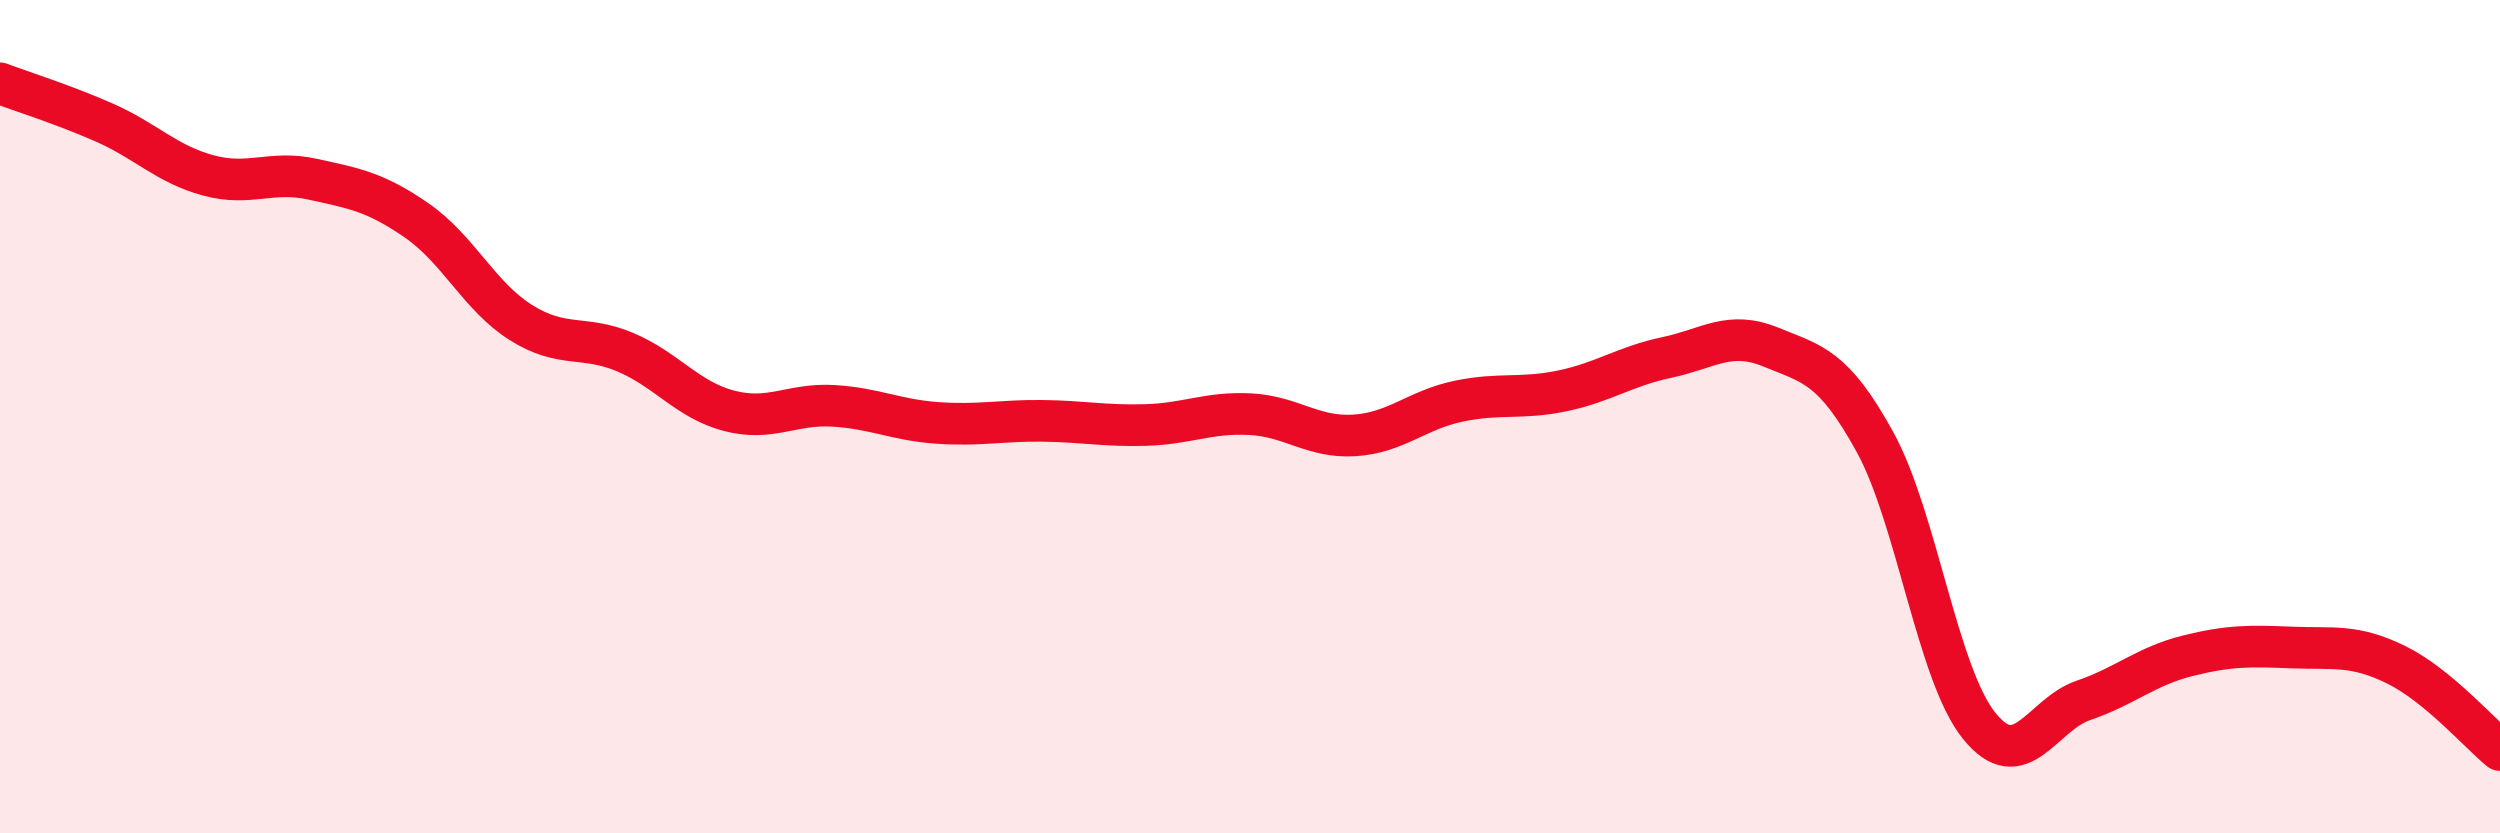 
    <svg width="60" height="20" viewBox="0 0 60 20" xmlns="http://www.w3.org/2000/svg">
      <path
        d="M 0,2 C 0.5,2.19 1.5,2.5 2.5,2.94 C 3.5,3.38 4,3.94 5,4.21 C 6,4.48 6.5,4.08 7.5,4.3 C 8.5,4.52 9,4.6 10,5.29 C 11,5.98 11.5,7.11 12.5,7.74 C 13.5,8.37 14,8.03 15,8.45 C 16,8.87 16.5,9.6 17.5,9.86 C 18.5,10.12 19,9.68 20,9.74 C 21,9.8 21.5,10.08 22.5,10.15 C 23.5,10.22 24,10.09 25,10.1 C 26,10.11 26.5,10.23 27.5,10.2 C 28.5,10.17 29,9.89 30,9.94 C 31,9.99 31.5,10.51 32.5,10.45 C 33.5,10.39 34,9.84 35,9.63 C 36,9.42 36.5,9.59 37.5,9.38 C 38.5,9.17 39,8.79 40,8.58 C 41,8.37 41.5,7.92 42.5,8.33 C 43.5,8.74 44,8.79 45,10.61 C 46,12.43 46.5,16.18 47.5,17.42 C 48.5,18.66 49,17.15 50,16.81 C 51,16.47 51.5,15.99 52.5,15.74 C 53.5,15.49 54,15.5 55,15.54 C 56,15.58 56.5,15.46 57.5,15.95 C 58.5,16.44 59.5,17.59 60,18L60 20L0 20Z"
        fill="#EB0A25"
        opacity="0.1"
        stroke-linecap="round"
        stroke-linejoin="round"
      />
      <path
        d="M 0,2 C 0.5,2.19 1.5,2.5 2.5,2.94 C 3.5,3.38 4,3.94 5,4.21 C 6,4.48 6.5,4.08 7.5,4.3 C 8.5,4.52 9,4.6 10,5.29 C 11,5.98 11.5,7.11 12.5,7.74 C 13.5,8.37 14,8.03 15,8.45 C 16,8.87 16.5,9.6 17.5,9.86 C 18.5,10.12 19,9.68 20,9.74 C 21,9.8 21.5,10.08 22.5,10.15 C 23.5,10.22 24,10.09 25,10.1 C 26,10.11 26.5,10.23 27.5,10.2 C 28.5,10.17 29,9.89 30,9.94 C 31,9.99 31.5,10.51 32.5,10.45 C 33.5,10.39 34,9.84 35,9.63 C 36,9.42 36.5,9.59 37.5,9.38 C 38.5,9.17 39,8.79 40,8.58 C 41,8.37 41.5,7.92 42.5,8.33 C 43.5,8.74 44,8.79 45,10.61 C 46,12.43 46.5,16.18 47.5,17.42 C 48.5,18.66 49,17.15 50,16.81 C 51,16.47 51.5,15.99 52.5,15.74 C 53.5,15.49 54,15.5 55,15.54 C 56,15.58 56.5,15.46 57.5,15.95 C 58.5,16.44 59.5,17.59 60,18"
        stroke="#EB0A25"
        stroke-width="1"
        fill="none"
        stroke-linecap="round"
        stroke-linejoin="round"
      />
    </svg>
  
